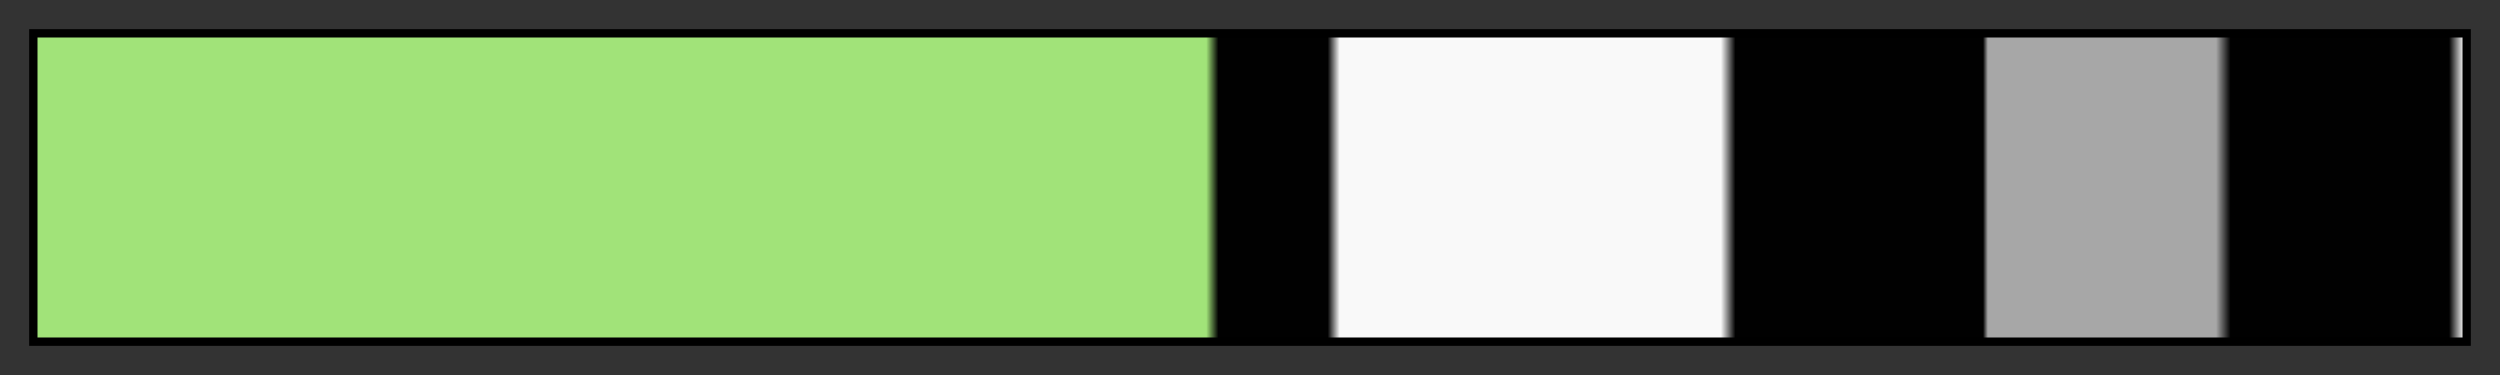 <svg height="45" viewBox="0 0 300 45" width="300" xmlns="http://www.w3.org/2000/svg" xmlns:xlink="http://www.w3.org/1999/xlink"><rect x="0" y="0" width="300" height="45" fill="#333333" stroke="none"/><linearGradient id="a" gradientUnits="objectBoundingBox" spreadMethod="pad" x1="0%" x2="100%" y1="0%" y2="0%"><stop offset="0" stop-color="#a1e379"/><stop offset=".482" stop-color="#a1e379"/><stop offset=".487" stop-color="#010101"/><stop offset=".532" stop-color="#010101"/><stop offset=".537" stop-color="#f9f9f9"/><stop offset=".694" stop-color="#f9f9f9"/><stop offset=".7" stop-color="#010101"/><stop offset=".802" stop-color="#010101"/><stop offset=".804" stop-color="#a7a7a7"/><stop offset=".898" stop-color="#a7a7a7"/><stop offset=".904" stop-color="#010101"/><stop offset=".994" stop-color="#010101"/><stop offset="1" stop-color="#f9f9f9"/></linearGradient><path d="m4 4h292v37h-292z" fill="url(#a)" stroke="#000"/></svg>